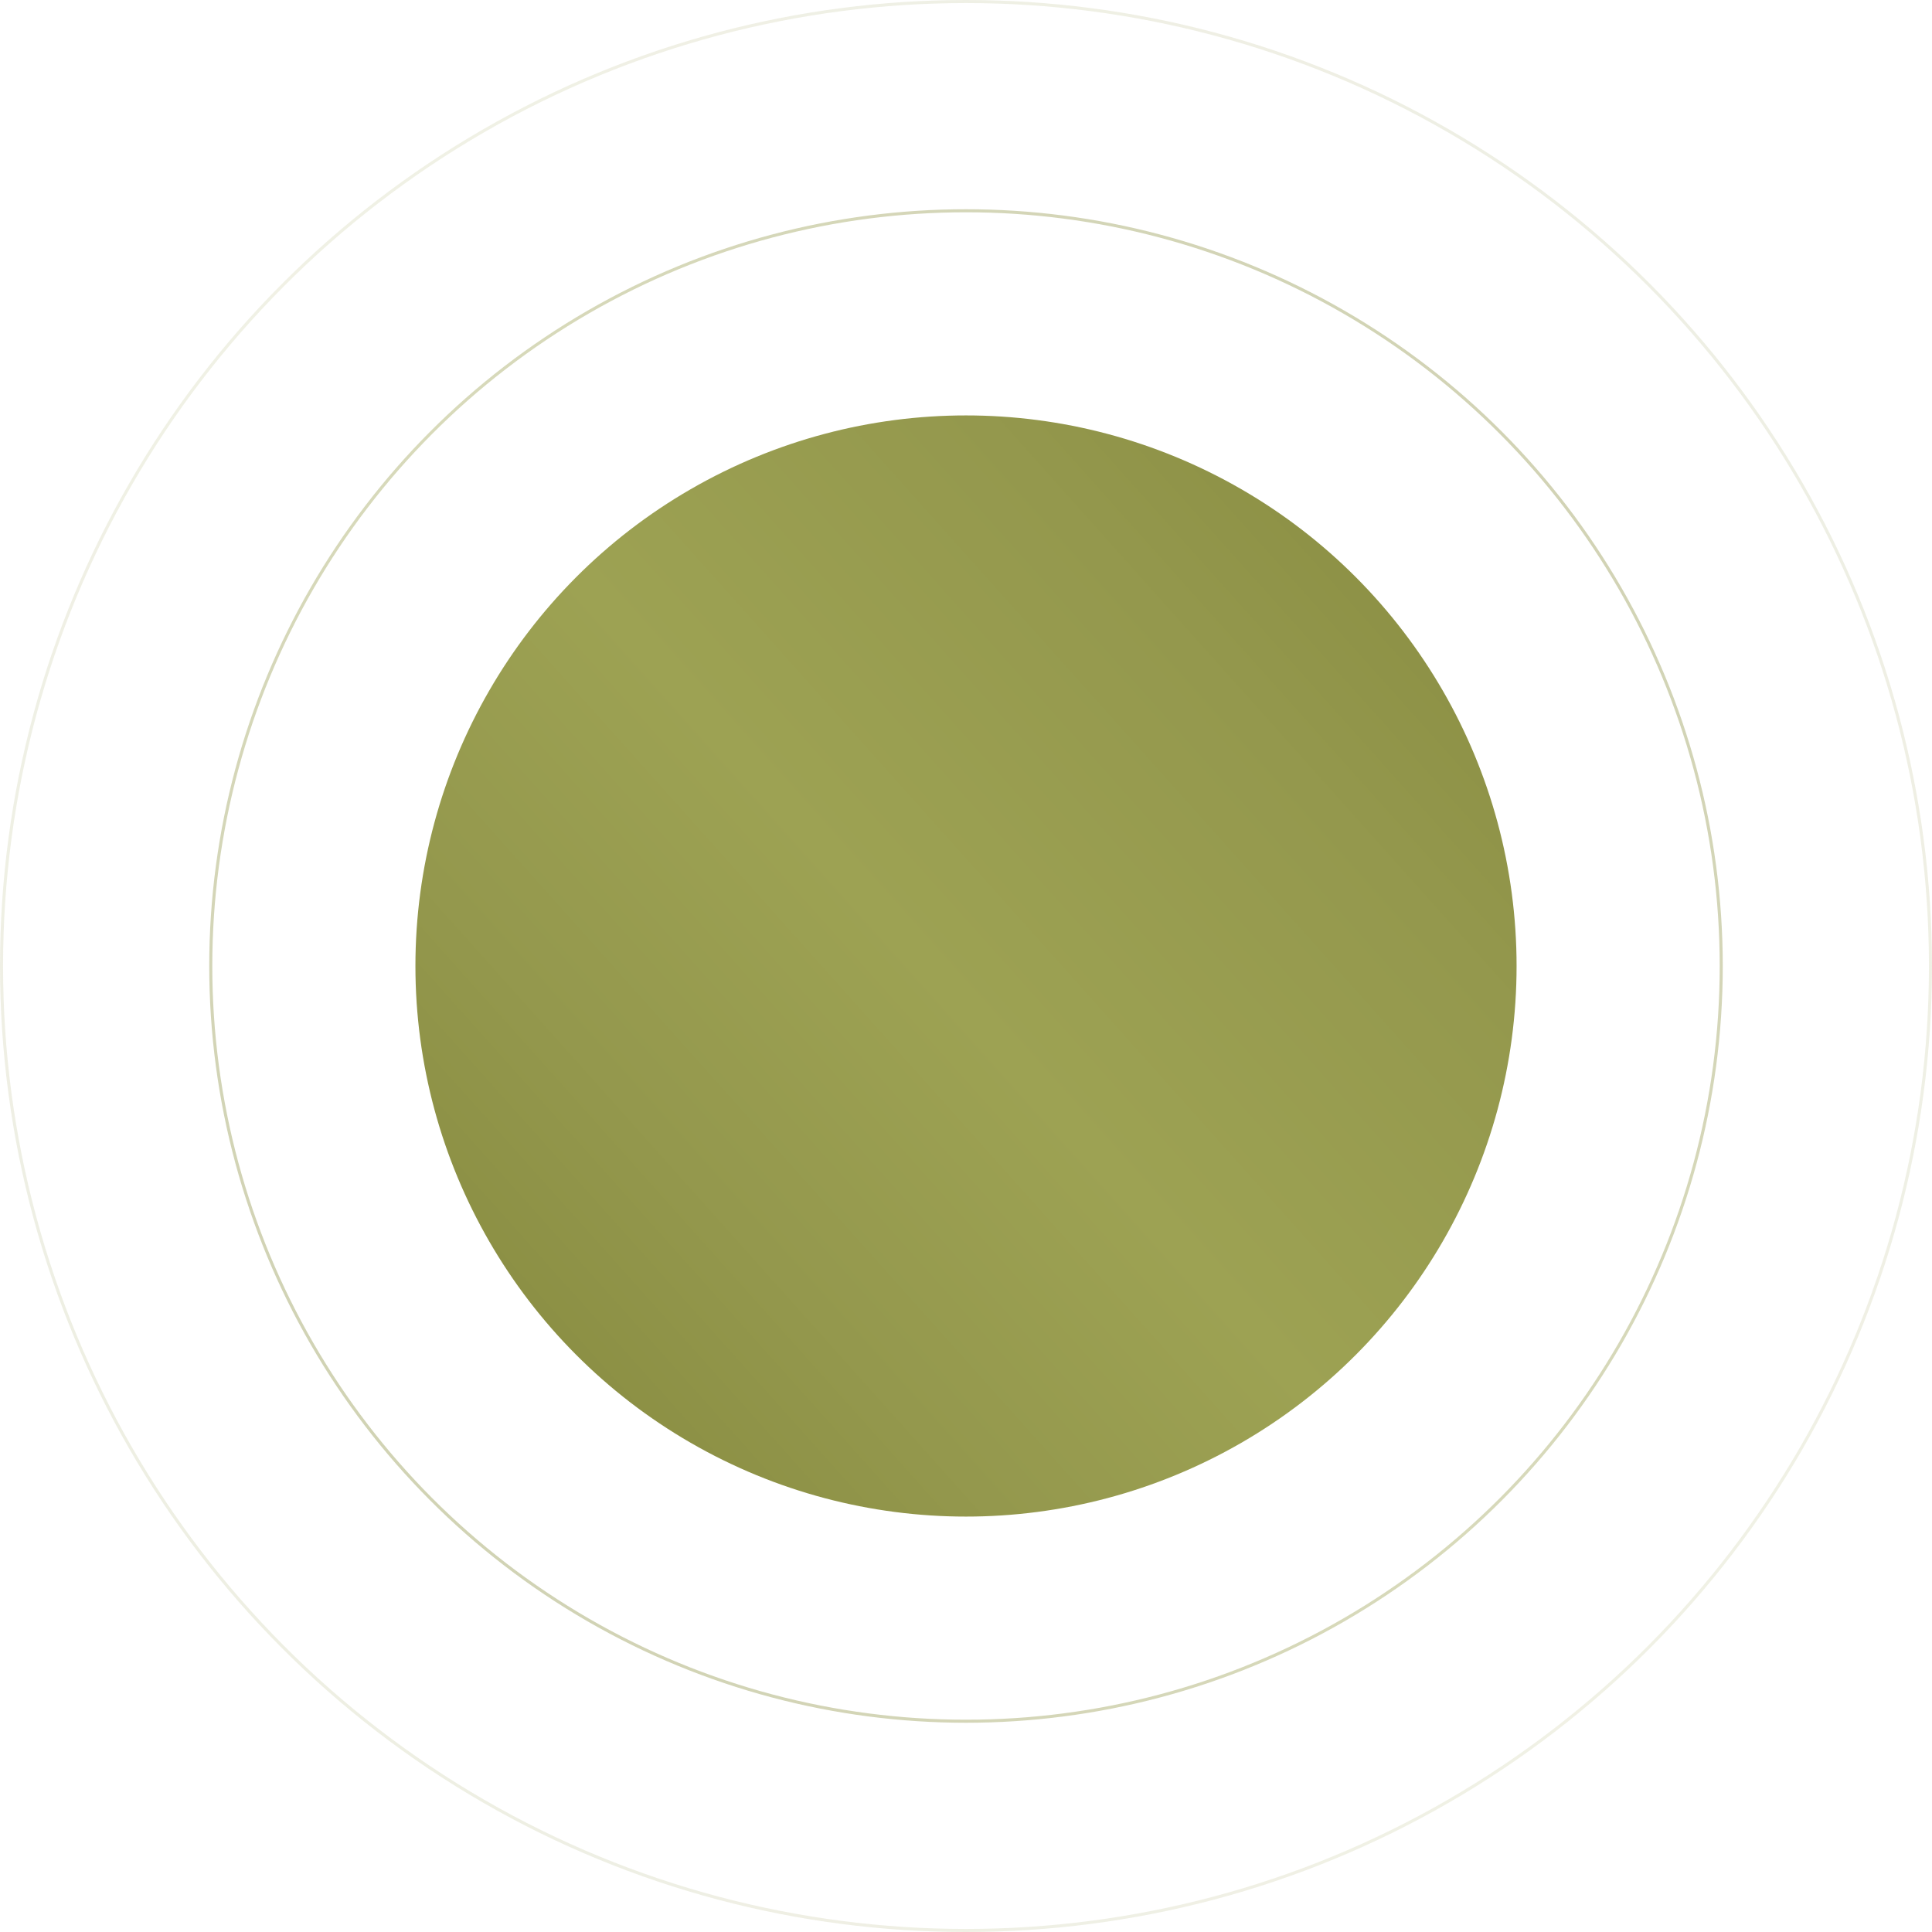 <?xml version="1.0" encoding="UTF-8"?> <svg xmlns="http://www.w3.org/2000/svg" width="1265" height="1265" viewBox="0 0 1265 1265" fill="none"><circle cx="632.5" cy="632.5" r="360.5" fill="url(#paint0_linear_210_120)"></circle><circle cx="632.5" cy="632.5" r="494.5" stroke="url(#paint1_linear_210_120)" stroke-opacity="0.4" stroke-width="2"></circle><circle cx="632.5" cy="632.5" r="631.5" stroke="url(#paint2_linear_210_120)" stroke-opacity="0.15" stroke-width="2"></circle><defs><linearGradient id="paint0_linear_210_120" x1="327.179" y1="934.143" x2="993" y2="338.214" gradientUnits="userSpaceOnUse"><stop stop-color="#888C40"></stop><stop offset="0.23" stop-color="#94984D"></stop><stop offset="0.458" stop-color="#9DA253"></stop><stop offset="0.755" stop-color="#94984D"></stop><stop offset="1" stop-color="#888C40"></stop></linearGradient><linearGradient id="paint1_linear_210_120" x1="212.842" y1="1047.1" x2="1128" y2="228.01" gradientUnits="userSpaceOnUse"><stop stop-color="#888C40"></stop><stop offset="0.23" stop-color="#94984D"></stop><stop offset="0.458" stop-color="#9DA253"></stop><stop offset="0.755" stop-color="#94984D"></stop><stop offset="1" stop-color="#888C40"></stop></linearGradient><linearGradient id="paint2_linear_210_120" x1="96.811" y1="1161.73" x2="1265" y2="116.173" gradientUnits="userSpaceOnUse"><stop stop-color="#888C40"></stop><stop offset="0.23" stop-color="#94984D"></stop><stop offset="0.458" stop-color="#9DA253"></stop><stop offset="0.755" stop-color="#94984D"></stop><stop offset="1" stop-color="#888C40"></stop></linearGradient></defs></svg> 
